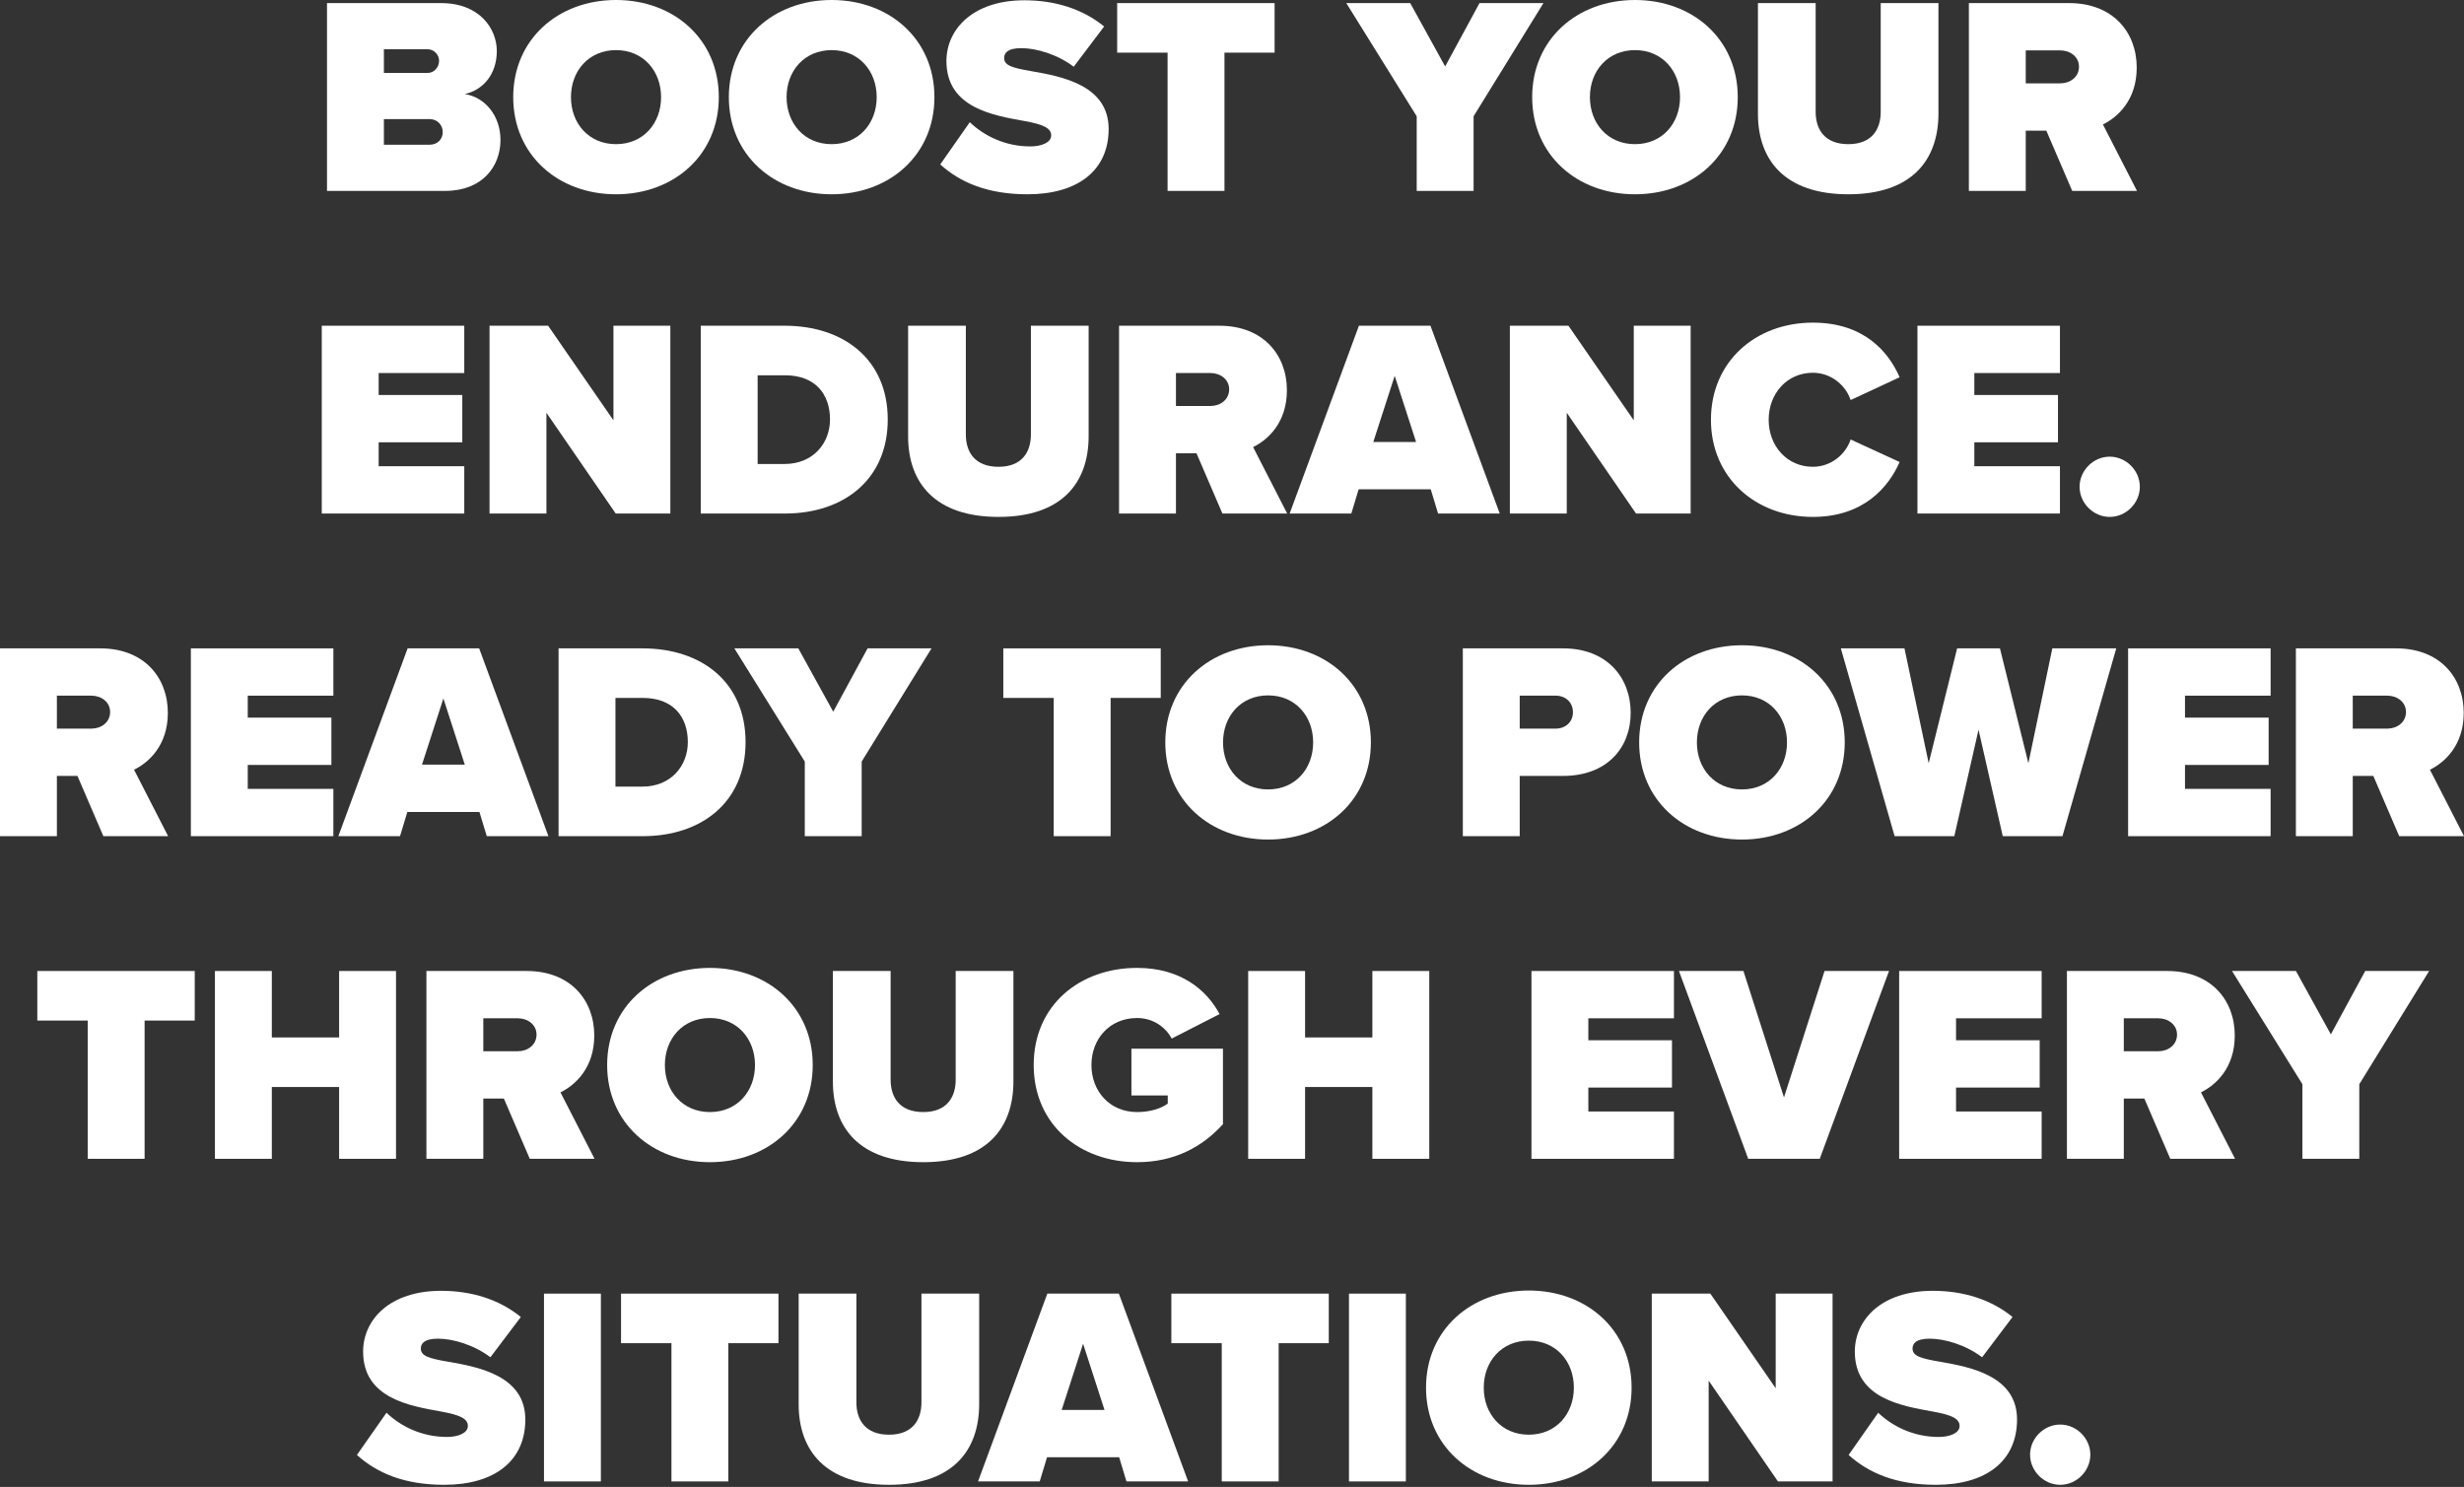 <svg width="840" height="507" viewBox="0 0 840 507" fill="none" xmlns="http://www.w3.org/2000/svg">
<rect x="0" y="0" width="840" height="507" fill="#333333" stroke="none"/>
<path d="M151.704 65.093H111.477V1.056H150.36C163.609 1.056 169.369 9.889 169.369 17.377C169.369 25.346 164.665 30.722 158.425 32.066C165.337 33.123 170.618 39.459 170.618 47.716C170.618 56.644 164.569 65.093 151.704 65.093ZM130.871 16.801V24.866H145.848C147.864 24.866 149.688 23.042 149.688 20.738C149.688 18.529 147.864 16.801 145.848 16.801H130.871ZM130.871 40.611V49.348H146.424C149.208 49.348 150.936 47.428 150.936 45.027C150.936 42.723 149.208 40.611 146.424 40.611H130.871Z" fill="white"/>
<path d="M174.963 33.123C174.963 13.441 190.228 0 210.006 0C229.783 0 245.049 13.441 245.049 33.123C245.049 52.804 229.783 66.245 210.006 66.245C190.228 66.245 174.963 52.804 174.963 33.123ZM225.367 33.123C225.367 24.194 219.319 17.089 210.006 17.089C200.693 17.089 194.645 24.194 194.645 33.123C194.645 42.051 200.693 49.156 210.006 49.156C219.319 49.156 225.367 42.051 225.367 33.123Z" fill="white"/>
<path d="M248.469 33.123C248.469 13.441 263.734 0 283.512 0C303.289 0 318.554 13.441 318.554 33.123C318.554 52.804 303.289 66.245 283.512 66.245C263.734 66.245 248.469 52.804 248.469 33.123ZM298.873 33.123C298.873 24.194 292.824 17.089 283.512 17.089C274.199 17.089 268.15 24.194 268.15 33.123C268.15 42.051 274.199 49.156 283.512 49.156C292.824 49.156 298.873 42.051 298.873 33.123Z" fill="white"/>
<path d="M320.534 56.068L330.615 41.667C335.415 46.276 342.616 49.924 351.257 49.924C354.905 49.924 358.361 48.676 358.361 46.179C358.361 43.683 355.673 42.435 349.336 41.283C338.776 39.363 322.646 36.867 322.646 20.834C322.646 9.985 331.671 0.096 349.24 0.096C359.705 0.096 369.114 3.072 376.41 9.025L366.042 22.754C360.473 18.529 353.273 16.417 348.184 16.417C343.384 16.417 342.328 18.145 342.328 19.777C342.328 22.274 344.92 23.138 351.737 24.29C362.297 26.114 377.947 29.186 377.947 43.971C377.947 58.084 367.482 66.245 350.297 66.245C336.663 66.245 327.351 62.213 320.534 56.068Z" fill="white"/>
<path d="M417.433 65.093H398.039V17.953H380.854V1.056H434.522V17.953H417.433V65.093Z" fill="white"/>
<path d="M502.361 65.093H482.968V39.651L458.966 1.056H480.76L492.665 22.658L504.378 1.056H526.171L502.361 39.651V65.093Z" fill="white"/>
<path d="M522.333 33.123C522.333 13.441 537.598 0 557.376 0C577.153 0 592.418 13.441 592.418 33.123C592.418 52.804 577.153 66.245 557.376 66.245C537.598 66.245 522.333 52.804 522.333 33.123ZM572.737 33.123C572.737 24.194 566.688 17.089 557.376 17.089C548.063 17.089 542.015 24.194 542.015 33.123C542.015 42.051 548.063 49.156 557.376 49.156C566.688 49.156 572.737 42.051 572.737 33.123Z" fill="white"/>
<path d="M599.295 38.787V1.056H618.976V38.115C618.976 44.259 622.145 49.156 630.113 49.156C637.986 49.156 641.154 44.259 641.154 38.115V1.056H660.836V38.691C660.836 54.628 651.715 66.245 630.113 66.245C608.512 66.245 599.295 54.628 599.295 38.787Z" fill="white"/>
<path d="M728.523 65.093H706.441L697.609 44.547H690.6V65.093H671.207V1.056H705.385C720.362 1.056 728.427 11.041 728.427 23.042C728.427 34.083 721.994 39.939 716.906 42.435L728.523 65.093ZM708.745 22.754C708.745 19.297 705.673 17.185 702.409 17.185H690.6V28.418H702.409C705.673 28.418 708.745 26.306 708.745 22.754Z" fill="white"/>
<path d="M158.275 175.101H109.696V111.064H158.275V127.194H129.089V134.682H157.603V150.811H129.089V158.972H158.275V175.101Z" fill="white"/>
<path d="M228.524 175.101H209.899L186.281 140.731V175.101H166.888V111.064H186.857L209.131 143.323V111.064H228.524V175.101Z" fill="white"/>
<path d="M267.599 175.101H238.893V111.064H267.503C287.665 111.064 302.642 122.585 302.642 143.035C302.642 163.484 287.665 175.101 267.599 175.101ZM258.286 127.962V158.204H267.503C277.2 158.204 282.96 151.099 282.96 143.035C282.96 134.394 277.968 127.962 267.599 127.962H258.286Z" fill="white"/>
<path d="M309.586 148.795V111.064H329.267V148.123C329.267 154.268 332.435 159.164 340.404 159.164C348.277 159.164 351.445 154.268 351.445 148.123V111.064H371.126V148.699C371.126 164.636 362.006 176.253 340.404 176.253C318.802 176.253 309.586 164.636 309.586 148.795Z" fill="white"/>
<path d="M438.814 175.101H416.732L407.899 154.556H400.891V175.101H381.497V111.064H415.676C430.653 111.064 438.718 121.049 438.718 133.05C438.718 144.091 432.285 149.947 427.197 152.443L438.814 175.101ZM419.036 132.762C419.036 129.306 415.964 127.194 412.7 127.194H400.891V138.426H412.7C415.964 138.426 419.036 136.314 419.036 132.762Z" fill="white"/>
<path d="M511.274 175.101H490.248L487.752 166.844H463.174L460.678 175.101H439.652L463.27 111.064H487.656L511.274 175.101ZM482.759 150.715L475.463 128.154L468.166 150.715H482.759Z" fill="white"/>
<path d="M576.363 175.101H557.737L534.12 140.731V175.101H514.726V111.064H534.696L556.969 143.323V111.064H576.363V175.101Z" fill="white"/>
<path d="M618.03 176.253C598.444 176.253 583.275 162.812 583.275 143.131C583.275 123.353 598.444 110.008 618.03 110.008C635.311 110.008 643.76 119.801 647.6 128.634L630.895 136.41C629.263 131.418 624.27 127.098 618.03 127.098C609.197 127.098 602.957 134.202 602.957 143.131C602.957 152.059 609.197 159.164 618.03 159.164C624.27 159.164 629.263 154.844 630.895 149.851L647.6 157.532C643.856 166.076 635.311 176.253 618.03 176.253Z" fill="white"/>
<path d="M702.254 175.101H653.674V111.064H702.254V127.194H673.067V134.682H701.582V150.811H673.067V158.972H702.254V175.101Z" fill="white"/>
<path d="M708.946 165.98C708.946 160.412 713.65 155.708 719.218 155.708C724.787 155.708 729.491 160.412 729.491 165.98C729.491 171.549 724.787 176.253 719.218 176.253C713.65 176.253 708.946 171.549 708.946 165.98Z" fill="white"/>
<path d="M57.316 285.109H35.235L26.402 264.564H19.393V285.109H0V221.073H34.179C49.156 221.073 57.22 231.057 57.22 243.058C57.22 254.099 50.788 259.955 45.699 262.452L57.316 285.109ZM37.539 242.77C37.539 239.314 34.467 237.202 31.202 237.202H19.393V248.435H31.202C34.467 248.435 37.539 246.322 37.539 242.77Z" fill="white"/>
<path d="M113.647 285.109H65.067V221.073H113.647V237.202H84.461V244.69H112.975V260.82H84.461V268.98H113.647V285.109Z" fill="white"/>
<path d="M186.968 285.109H165.942L163.446 276.853H138.868L136.372 285.109H115.347L138.964 221.073H163.35L186.968 285.109ZM158.454 260.724L151.157 238.162L143.861 260.724H158.454Z" fill="white"/>
<path d="M219.127 285.109H190.421V221.073H219.031C239.192 221.073 254.169 232.593 254.169 253.043C254.169 273.493 239.192 285.109 219.127 285.109ZM209.814 237.97V268.212H219.031C228.727 268.212 234.488 261.108 234.488 253.043C234.488 244.402 229.495 237.97 219.127 237.97H209.814Z" fill="white"/>
<path d="M293.752 285.109H274.359V259.667L250.357 221.073H272.15L284.055 242.674L295.768 221.073H317.562L293.752 259.667V285.109Z" fill="white"/>
<path d="M378.617 285.109H359.224V237.97H342.038V221.073H395.706V237.97H378.617V285.109Z" fill="white"/>
<path d="M397.261 253.139C397.261 233.457 412.526 220.016 432.304 220.016C452.081 220.016 467.347 233.457 467.347 253.139C467.347 272.82 452.081 286.261 432.304 286.261C412.526 286.261 397.261 272.82 397.261 253.139ZM447.665 253.139C447.665 244.21 441.617 237.106 432.304 237.106C422.991 237.106 416.943 244.21 416.943 253.139C416.943 262.068 422.991 269.172 432.304 269.172C441.617 269.172 447.665 262.068 447.665 253.139Z" fill="white"/>
<path d="M518.087 285.109H498.694V221.073H532.872C547.849 221.073 555.914 231.057 555.914 243.058C555.914 254.963 547.849 264.564 532.872 264.564H518.087V285.109ZM536.232 242.866C536.232 239.41 533.64 237.202 530.376 237.202H518.087V248.435H530.376C533.64 248.435 536.232 246.226 536.232 242.866Z" fill="white"/>
<path d="M558.805 253.139C558.805 233.457 574.07 220.016 593.847 220.016C613.625 220.016 628.89 233.457 628.89 253.139C628.89 272.82 613.625 286.261 593.847 286.261C574.07 286.261 558.805 272.82 558.805 253.139ZM609.208 253.139C609.208 244.21 603.16 237.106 593.847 237.106C584.535 237.106 578.486 244.21 578.486 253.139C578.486 262.068 584.535 269.172 593.847 269.172C603.16 269.172 609.208 262.068 609.208 253.139Z" fill="white"/>
<path d="M703.112 285.109H682.759L674.502 248.819L666.246 285.109H645.892L627.555 221.073H649.252L657.509 260.243L667.206 221.073H681.799L691.496 260.243L699.656 221.073H721.45L703.112 285.109Z" fill="white"/>
<path d="M774.071 285.109H725.492V221.073H774.071V237.202H744.885V244.69H773.399V260.82H744.885V268.98H774.071V285.109Z" fill="white"/>
<path d="M840 285.109H817.918L809.086 264.564H802.077V285.109H782.684V221.073H816.862C831.839 221.073 839.904 231.057 839.904 243.058C839.904 254.099 833.471 259.955 828.383 262.452L840 285.109ZM820.222 242.77C820.222 239.314 817.15 237.202 813.886 237.202H802.077V248.435H813.886C817.15 248.435 820.222 246.322 820.222 242.77Z" fill="white"/>
<path d="M49.296 395.118H29.902V347.978H12.717V331.081H66.385V347.978H49.296V395.118Z" fill="white"/>
<path d="M135.004 395.118H115.61V370.636H92.665V395.118H73.271V331.081H92.665V353.739H115.61V331.081H135.004V395.118Z" fill="white"/>
<path d="M202.687 395.118H180.605L171.772 374.572H164.764V395.118H145.37V331.081H179.549C194.526 331.081 202.591 341.066 202.591 353.066C202.591 364.107 196.158 369.964 191.07 372.46L202.687 395.118ZM182.909 352.778C182.909 349.322 179.837 347.21 176.573 347.21H164.764V358.443H176.573C179.837 358.443 182.909 356.331 182.909 352.778Z" fill="white"/>
<path d="M206.981 363.147C206.981 343.466 222.247 330.025 242.024 330.025C261.802 330.025 277.067 343.466 277.067 363.147C277.067 382.829 261.802 396.27 242.024 396.27C222.247 396.27 206.981 382.829 206.981 363.147ZM257.385 363.147C257.385 354.219 251.337 347.114 242.024 347.114C232.711 347.114 226.663 354.219 226.663 363.147C226.663 372.076 232.711 379.18 242.024 379.18C251.337 379.18 257.385 372.076 257.385 363.147Z" fill="white"/>
<path d="M283.943 368.812V331.081H303.625V368.14C303.625 374.284 306.793 379.18 314.761 379.18C322.634 379.18 325.802 374.284 325.802 368.14V331.081H345.484V368.716C345.484 384.653 336.363 396.27 314.761 396.27C293.16 396.27 283.943 384.653 283.943 368.812Z" fill="white"/>
<path d="M352.399 363.147C352.399 342.602 368.24 330.025 387.633 330.025C402.514 330.025 411.347 337.513 415.763 345.77L399.442 354.123C397.33 350.186 393.106 347.114 387.633 347.114C378.32 347.114 372.08 354.219 372.08 363.147C372.08 372.076 378.32 379.18 387.633 379.18C391.761 379.18 395.602 378.124 398.098 376.3V373.516H385.713V357.579H416.915V383.309C409.811 391.181 400.21 396.27 387.633 396.27C368.24 396.27 352.399 383.597 352.399 363.147Z" fill="white"/>
<path d="M487.249 395.118H467.855V370.636H444.91V395.118H425.516V331.081H444.91V353.739H467.855V331.081H487.249V395.118Z" fill="white"/>
<path d="M570.666 395.118H522.086V331.081H570.666V347.21H541.479V354.699H569.994V370.828H541.479V378.988H570.666V395.118Z" fill="white"/>
<path d="M620.369 395.118H595.983L572.365 331.081H594.351L608.176 374.188L622.001 331.081H643.987L620.369 395.118Z" fill="white"/>
<path d="M696.019 395.118H647.439V331.081H696.019V347.21H666.833V354.699H695.347V370.828H666.833V378.988H696.019V395.118Z" fill="white"/>
<path d="M761.947 395.118H739.866L731.033 374.572H724.024V395.118H704.631V331.081H738.809C753.787 331.081 761.851 341.066 761.851 353.066C761.851 364.107 755.419 369.964 750.33 372.46L761.947 395.118ZM742.17 352.778C742.17 349.322 739.097 347.21 735.833 347.21H724.024V358.443H735.833C739.097 358.443 742.17 356.331 742.17 352.778Z" fill="white"/>
<path d="M804.306 395.118H784.912V369.676L760.911 331.081H782.704L794.609 352.682L806.322 331.081H828.116L804.306 369.676V395.118Z" fill="white"/>
<path d="M121.676 496.101L131.756 481.7C136.557 486.308 143.757 489.957 152.398 489.957C156.046 489.957 159.502 488.709 159.502 486.212C159.502 483.716 156.814 482.468 150.478 481.316C139.917 479.396 123.788 476.9 123.788 460.867C123.788 450.018 132.812 440.129 150.382 440.129C160.847 440.129 170.255 443.105 177.552 449.058L167.183 462.787C161.615 458.562 154.414 456.45 149.326 456.45C144.525 456.45 143.469 458.178 143.469 459.81C143.469 462.307 146.061 463.171 152.878 464.323C163.439 466.147 179.088 469.219 179.088 484.004C179.088 498.117 168.623 506.278 151.438 506.278C137.805 506.278 128.492 502.246 121.676 496.101Z" fill="white"/>
<path d="M204.845 505.126H185.451V441.089H204.845V505.126Z" fill="white"/>
<path d="M248.295 505.126H228.901V457.986H211.716V441.089H265.384V457.986H248.295V505.126Z" fill="white"/>
<path d="M272.27 478.82V441.089H291.952V478.148C291.952 484.292 295.12 489.189 303.089 489.189C310.961 489.189 314.13 484.292 314.13 478.148V441.089H333.811V478.724C333.811 494.661 324.69 506.278 303.089 506.278C281.487 506.278 272.27 494.661 272.27 478.82Z" fill="white"/>
<path d="M405.047 505.126H384.021L381.525 496.869H356.947L354.451 505.126H333.425L357.043 441.089H381.429L405.047 505.126ZM376.533 480.74L369.236 458.178L361.94 480.74H376.533Z" fill="white"/>
<path d="M435.903 505.126H416.509V457.986H399.324V441.089H452.992V457.986H435.903V505.126Z" fill="white"/>
<path d="M479.272 505.126H459.878V441.089H479.272V505.126Z" fill="white"/>
<path d="M486.143 473.155C486.143 453.474 501.408 440.033 521.186 440.033C540.963 440.033 556.228 453.474 556.228 473.155C556.228 492.837 540.963 506.278 521.186 506.278C501.408 506.278 486.143 492.837 486.143 473.155ZM536.547 473.155C536.547 464.227 530.498 457.122 521.186 457.122C511.873 457.122 505.824 464.227 505.824 473.155C505.824 482.084 511.873 489.189 521.186 489.189C530.498 489.189 536.547 482.084 536.547 473.155Z" fill="white"/>
<path d="M624.741 505.126H606.116L582.498 470.755V505.126H563.105V441.089H583.074L605.348 473.347V441.089H624.741V505.126Z" fill="white"/>
<path d="M630.214 496.101L640.294 481.7C645.095 486.308 652.295 489.957 660.936 489.957C664.584 489.957 668.041 488.709 668.041 486.212C668.041 483.716 665.352 482.468 659.016 481.316C648.455 479.396 632.326 476.9 632.326 460.867C632.326 450.018 641.351 440.129 658.92 440.129C669.385 440.129 678.793 443.105 686.09 449.058L675.721 462.787C670.153 458.562 662.952 456.45 657.864 456.45C653.063 456.45 652.007 458.178 652.007 459.81C652.007 462.307 654.6 463.171 661.416 464.323C671.977 466.147 687.626 469.219 687.626 484.004C687.626 498.117 677.161 506.278 659.976 506.278C646.343 506.278 637.03 502.246 630.214 496.101Z" fill="white"/>
<path d="M692.069 496.005C692.069 490.437 696.774 485.732 702.342 485.732C707.911 485.732 712.615 490.437 712.615 496.005C712.615 501.574 707.911 506.278 702.342 506.278C696.774 506.278 692.069 501.574 692.069 496.005Z" fill="white"/>
</svg>

